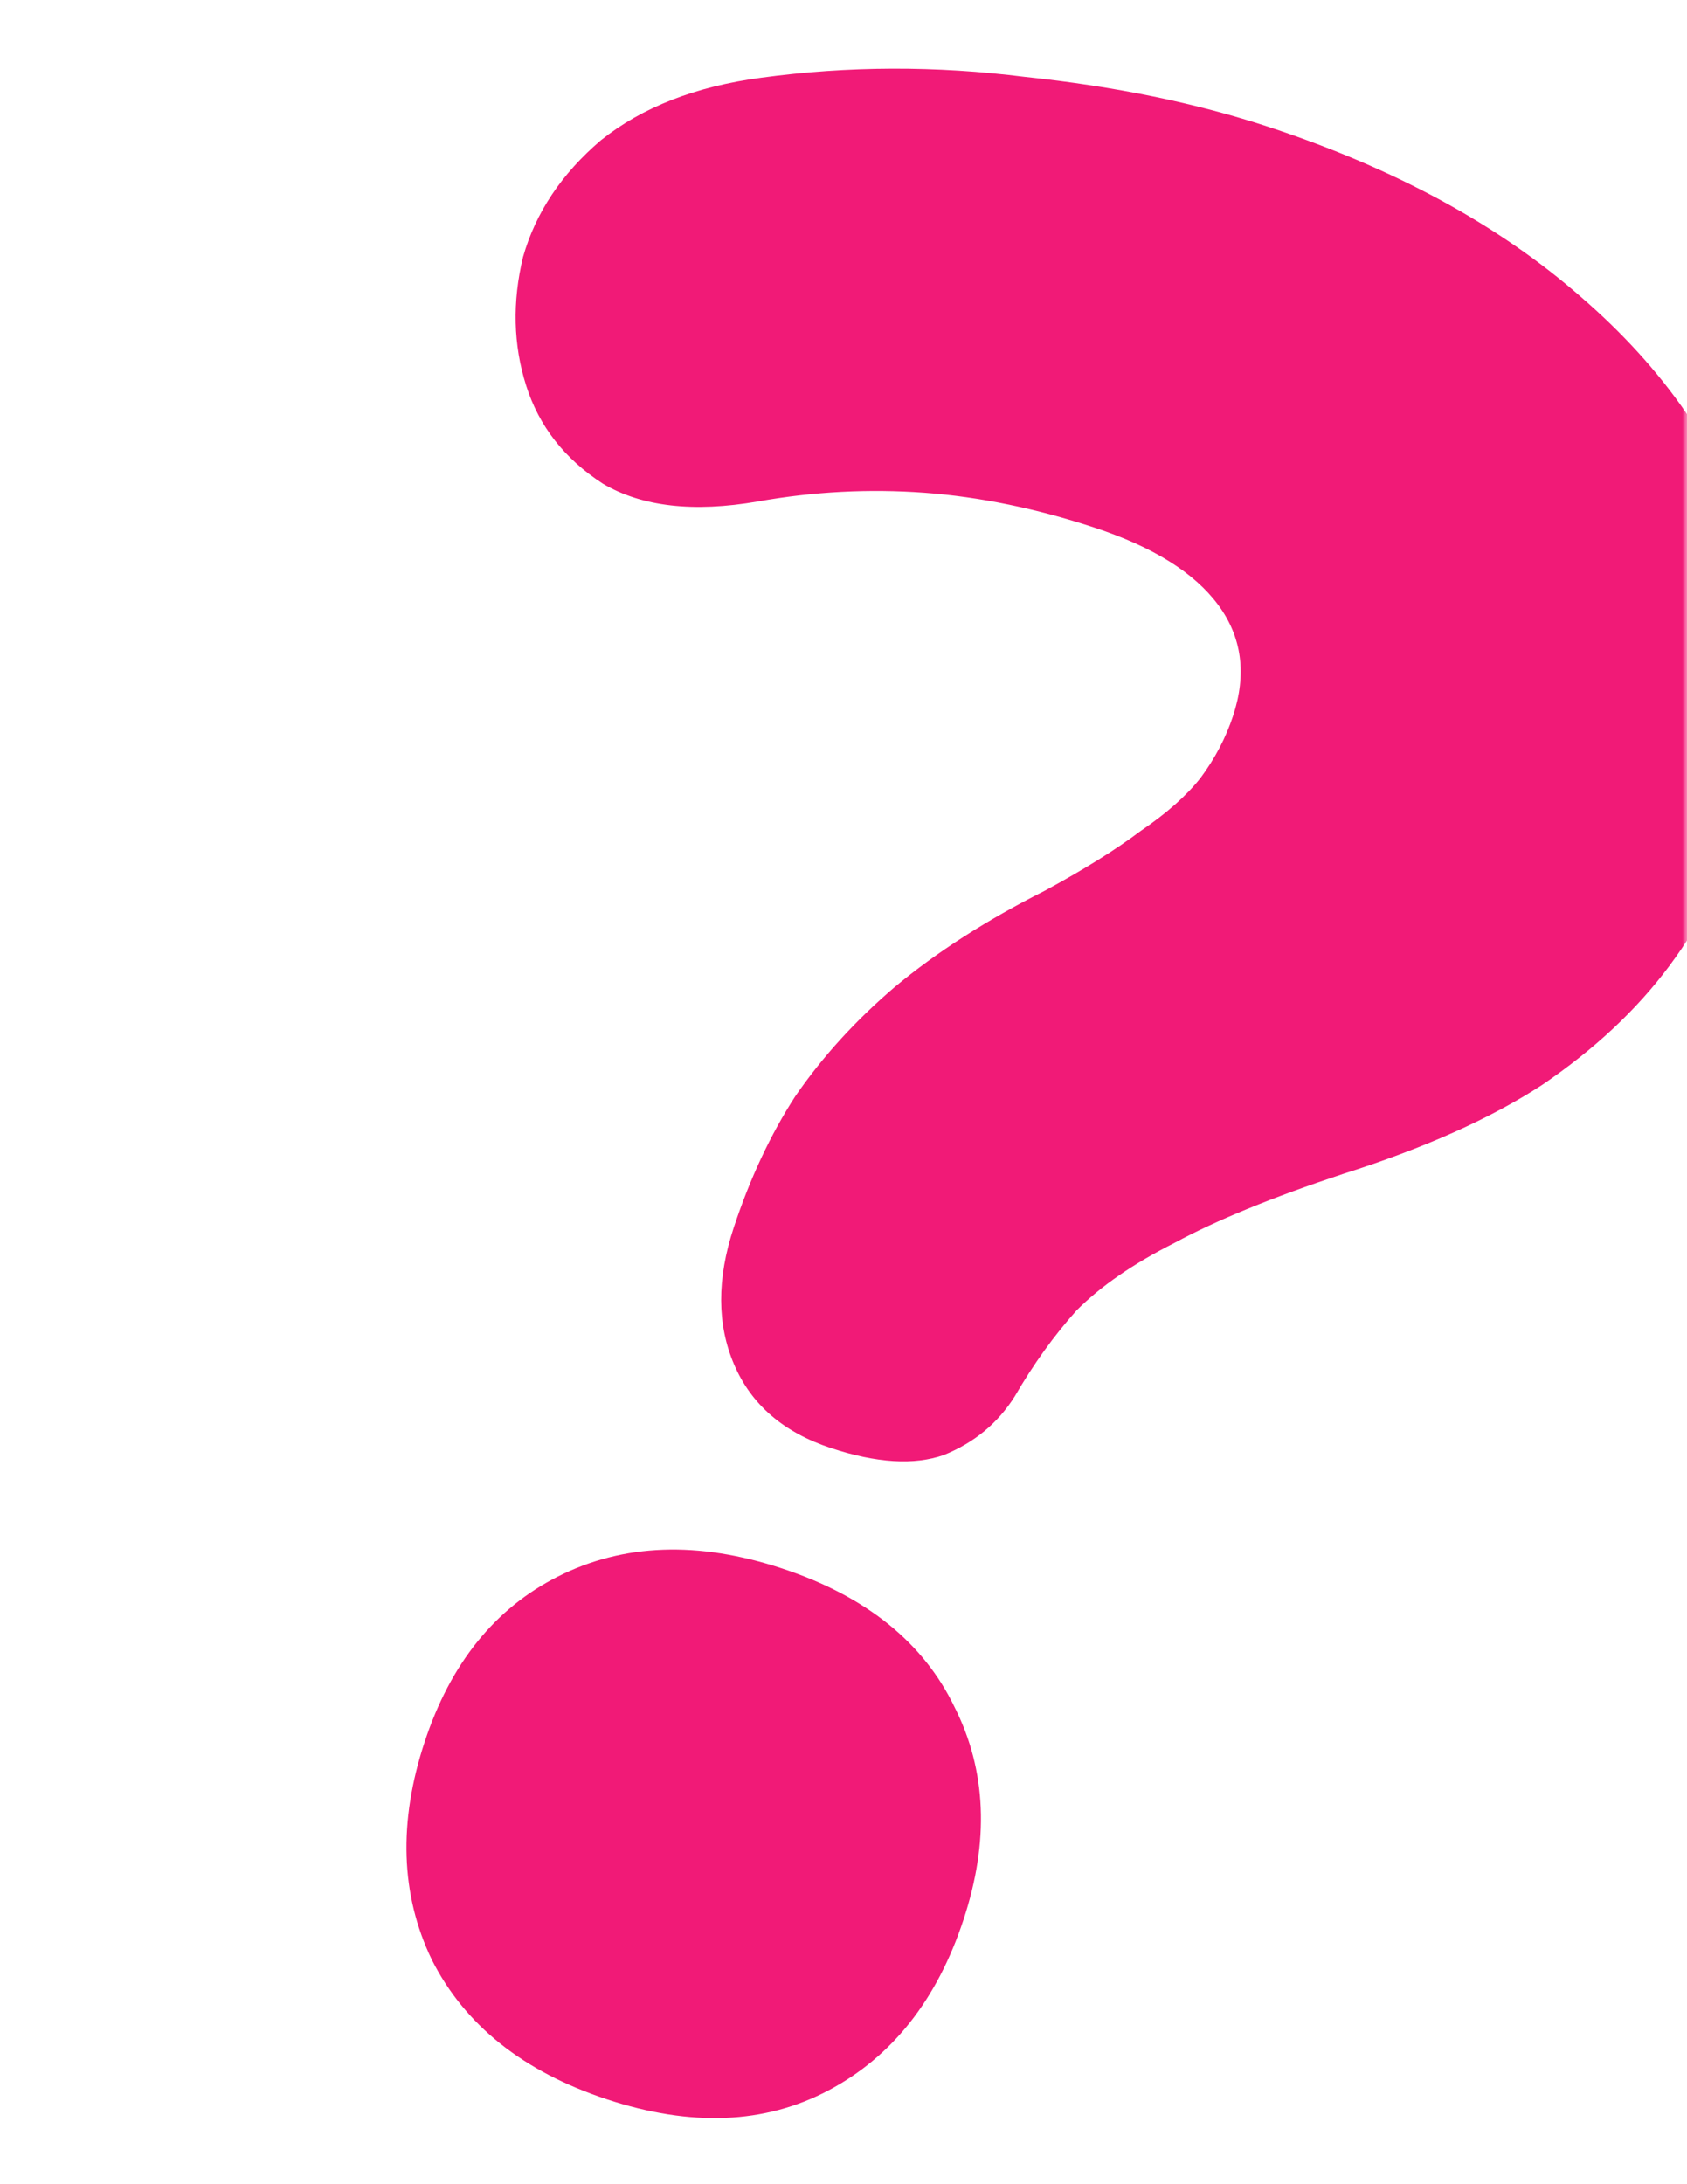 <svg width="170" height="220" viewBox="0 0 170 220" fill="none" xmlns="http://www.w3.org/2000/svg">
<mask id="mask0_48_5" style="mask-type:alpha" maskUnits="userSpaceOnUse" x="0" y="0" width="170" height="220">
<rect width="170" height="220" fill="#F11A77"/>
</mask>
<g mask="url(#mask0_48_5)">
<path d="M83.731 145.851C78.954 144.274 75.702 141.47 73.976 137.437C72.25 133.404 72.236 128.814 73.933 123.669C75.57 118.708 77.637 114.296 80.133 110.433C82.875 106.447 86.229 102.766 90.195 99.388C94.407 95.887 99.445 92.659 105.31 89.704C109.28 87.55 112.487 85.551 114.928 83.708C117.554 81.925 119.568 80.144 120.97 78.366C122.432 76.403 123.527 74.319 124.254 72.114C125.649 67.888 125.148 64.157 122.751 60.921C120.355 57.686 116.216 55.098 110.336 53.158C104.456 51.218 98.731 50.043 93.162 49.632C87.592 49.221 81.994 49.514 76.368 50.51C69.885 51.632 64.683 51.036 60.759 48.723C56.897 46.226 54.316 42.93 53.019 38.834C51.721 34.738 51.616 30.425 52.703 25.893C53.974 21.423 56.593 17.498 60.56 14.121C64.711 10.804 70.089 8.707 76.695 7.829C85.441 6.64 94.313 6.612 103.312 7.747C112.371 8.698 120.575 10.386 127.925 12.81C140.605 16.993 151.055 22.682 159.277 29.877C167.682 37.132 173.337 45.314 176.241 54.422C179.206 63.347 179.082 72.678 175.869 82.417C174.05 87.93 171.496 92.894 168.205 97.31C164.915 101.726 160.644 105.717 155.393 109.282C150.202 112.663 143.511 115.652 135.32 118.247C128.229 120.594 122.576 122.906 118.361 125.184C114.207 127.277 110.91 129.551 108.47 132.006C106.214 134.522 104.142 137.404 102.255 140.653C100.55 143.351 98.17 145.316 95.115 146.55C92.12 147.599 88.325 147.366 83.731 145.851ZM61.172 211.454C52.72 208.666 46.831 203.972 43.506 197.374C40.365 190.837 40.128 183.525 42.796 175.44C45.402 167.539 49.882 161.987 56.236 158.786C62.834 155.461 70.36 155.193 78.812 157.981C87.265 160.77 93.062 165.433 96.203 171.97C99.405 178.324 99.702 185.452 97.095 193.353C94.428 201.438 89.887 207.174 83.473 210.559C77.059 213.944 69.625 214.243 61.172 211.454Z" fill="#F11A77"/>
</g>
</svg>
